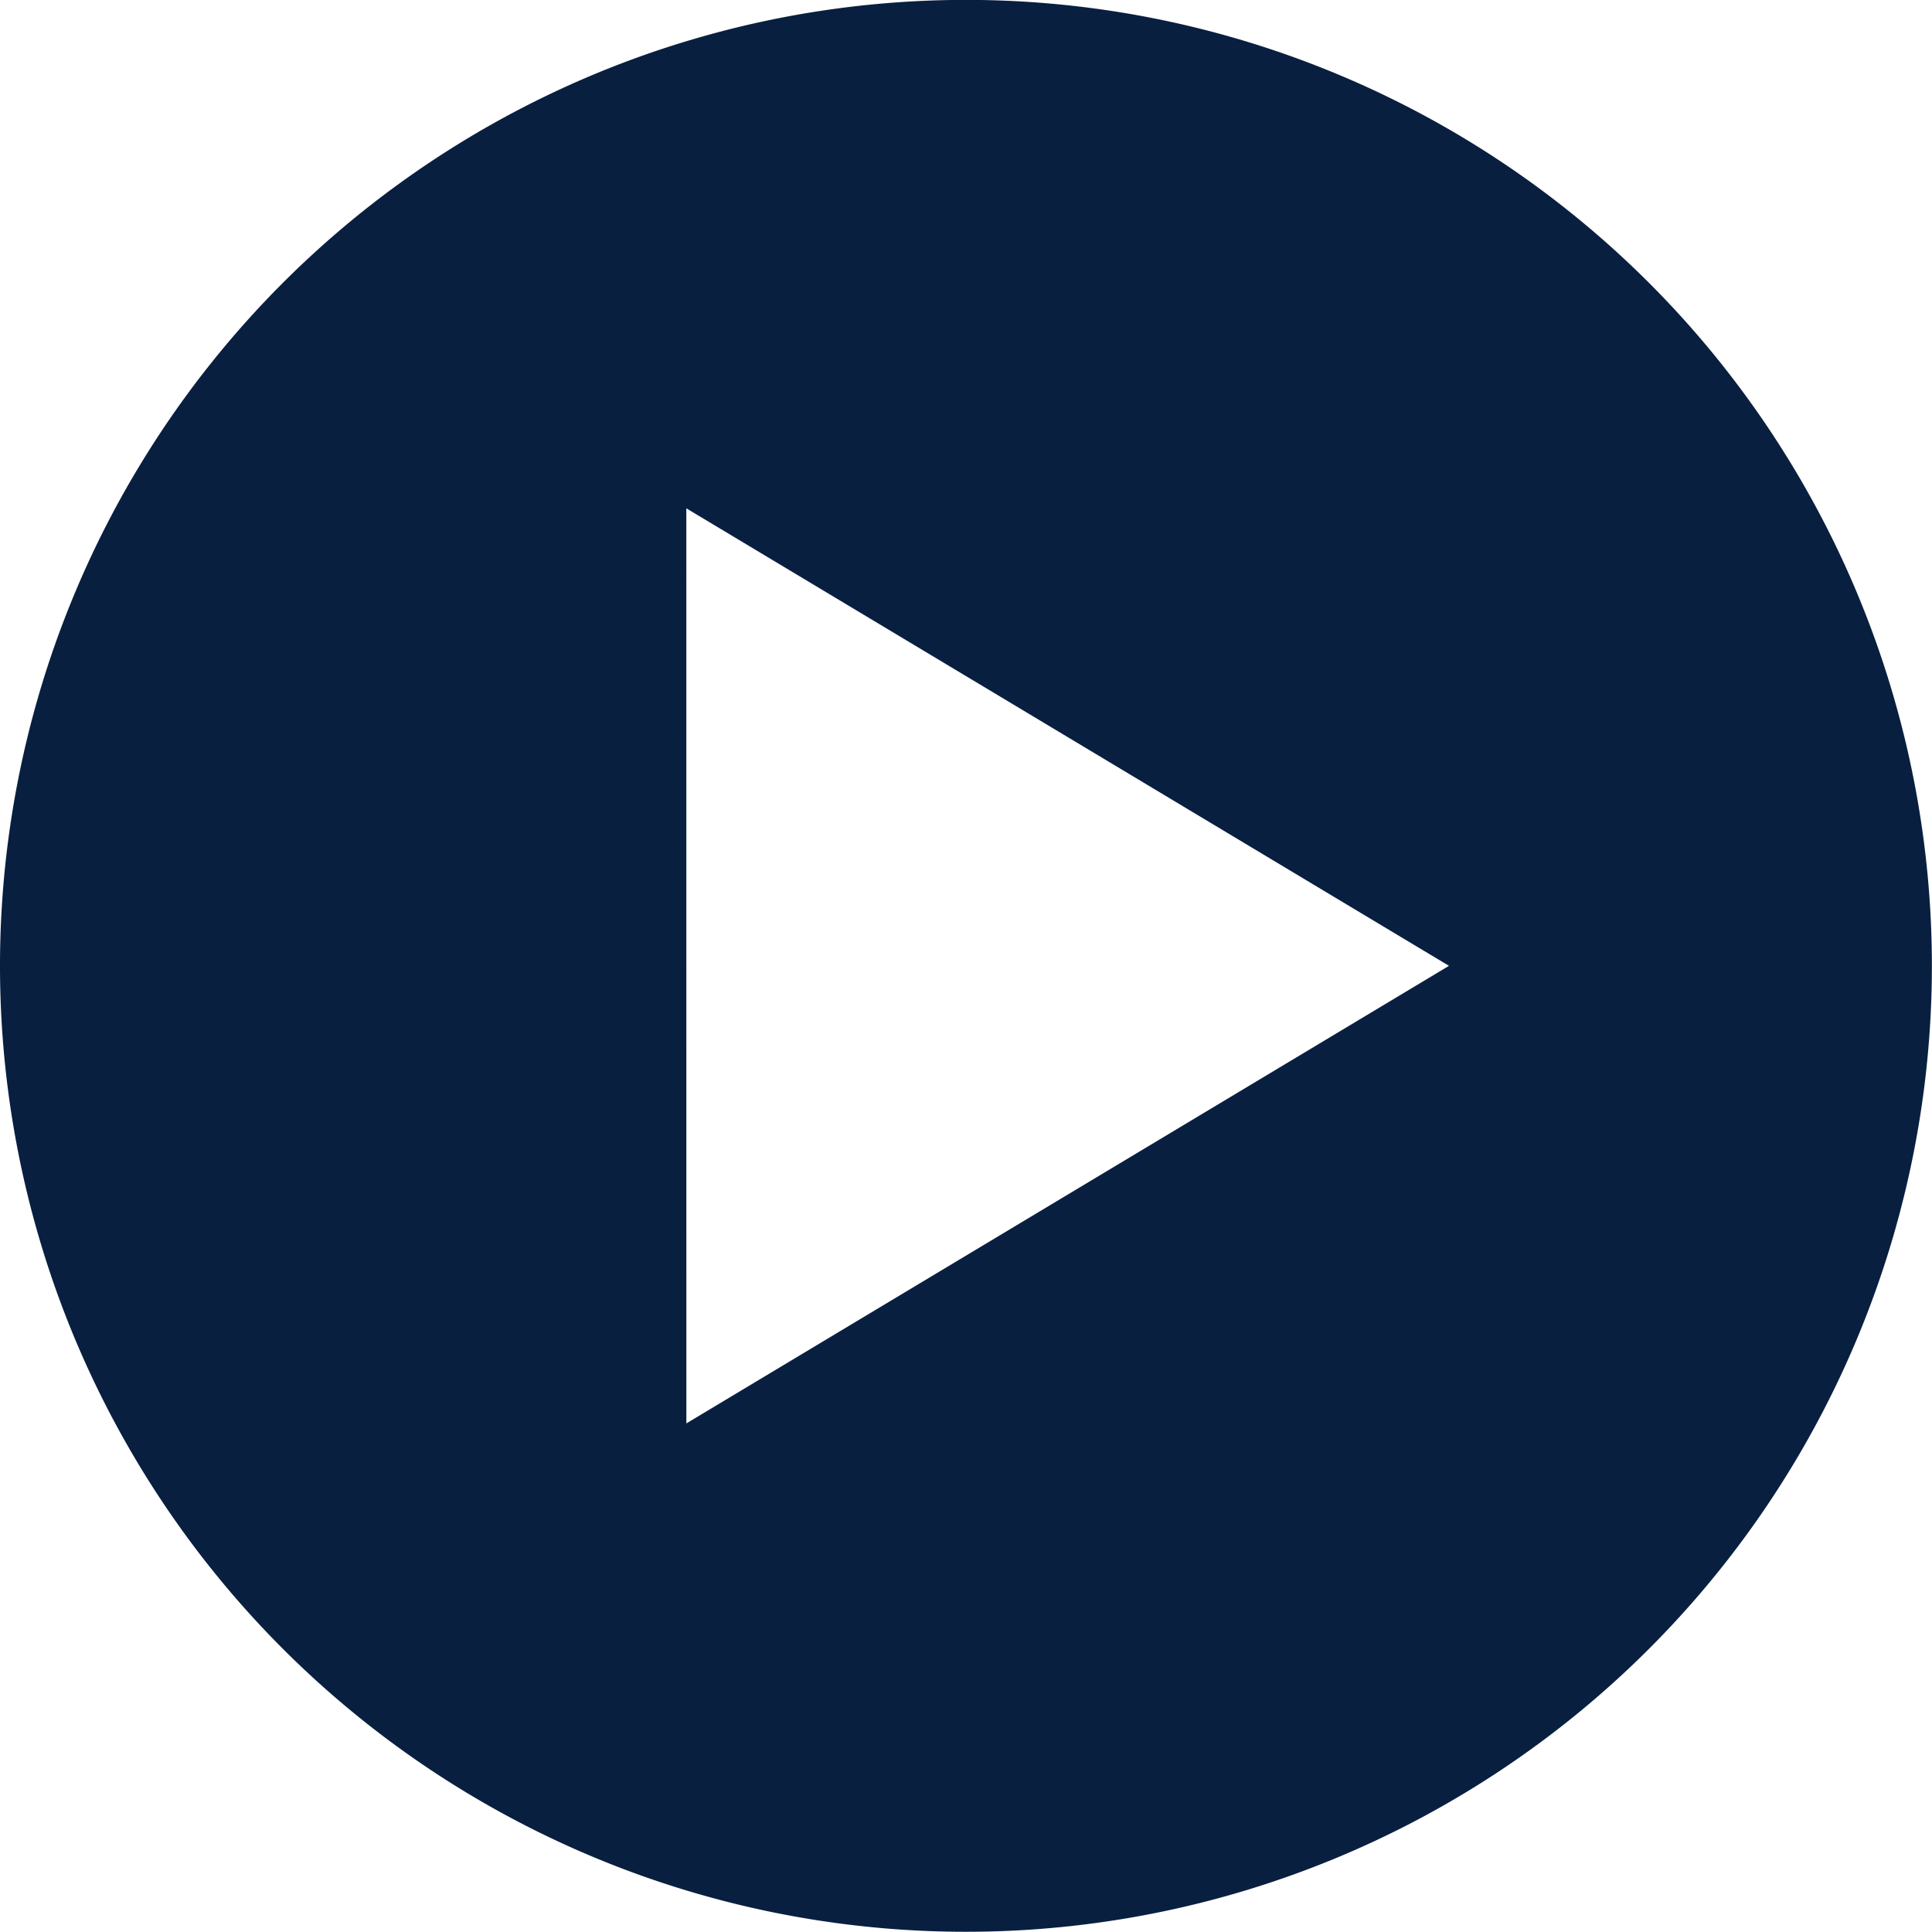 <svg xmlns="http://www.w3.org/2000/svg" width="53.803" height="53.803" viewBox="0 0 53.803 53.803">
  <path data-name="Path 158" d="M164.1,67.2A26.9,26.9,0,1,0,191,94.1,26.9,26.9,0,0,0,164.1,67.2Zm-7.787,14.159L177.552,94.1l-21.238,12.743Z" transform="translate(-137.2 -67.203)" fill="#091f40"/>
</svg>
